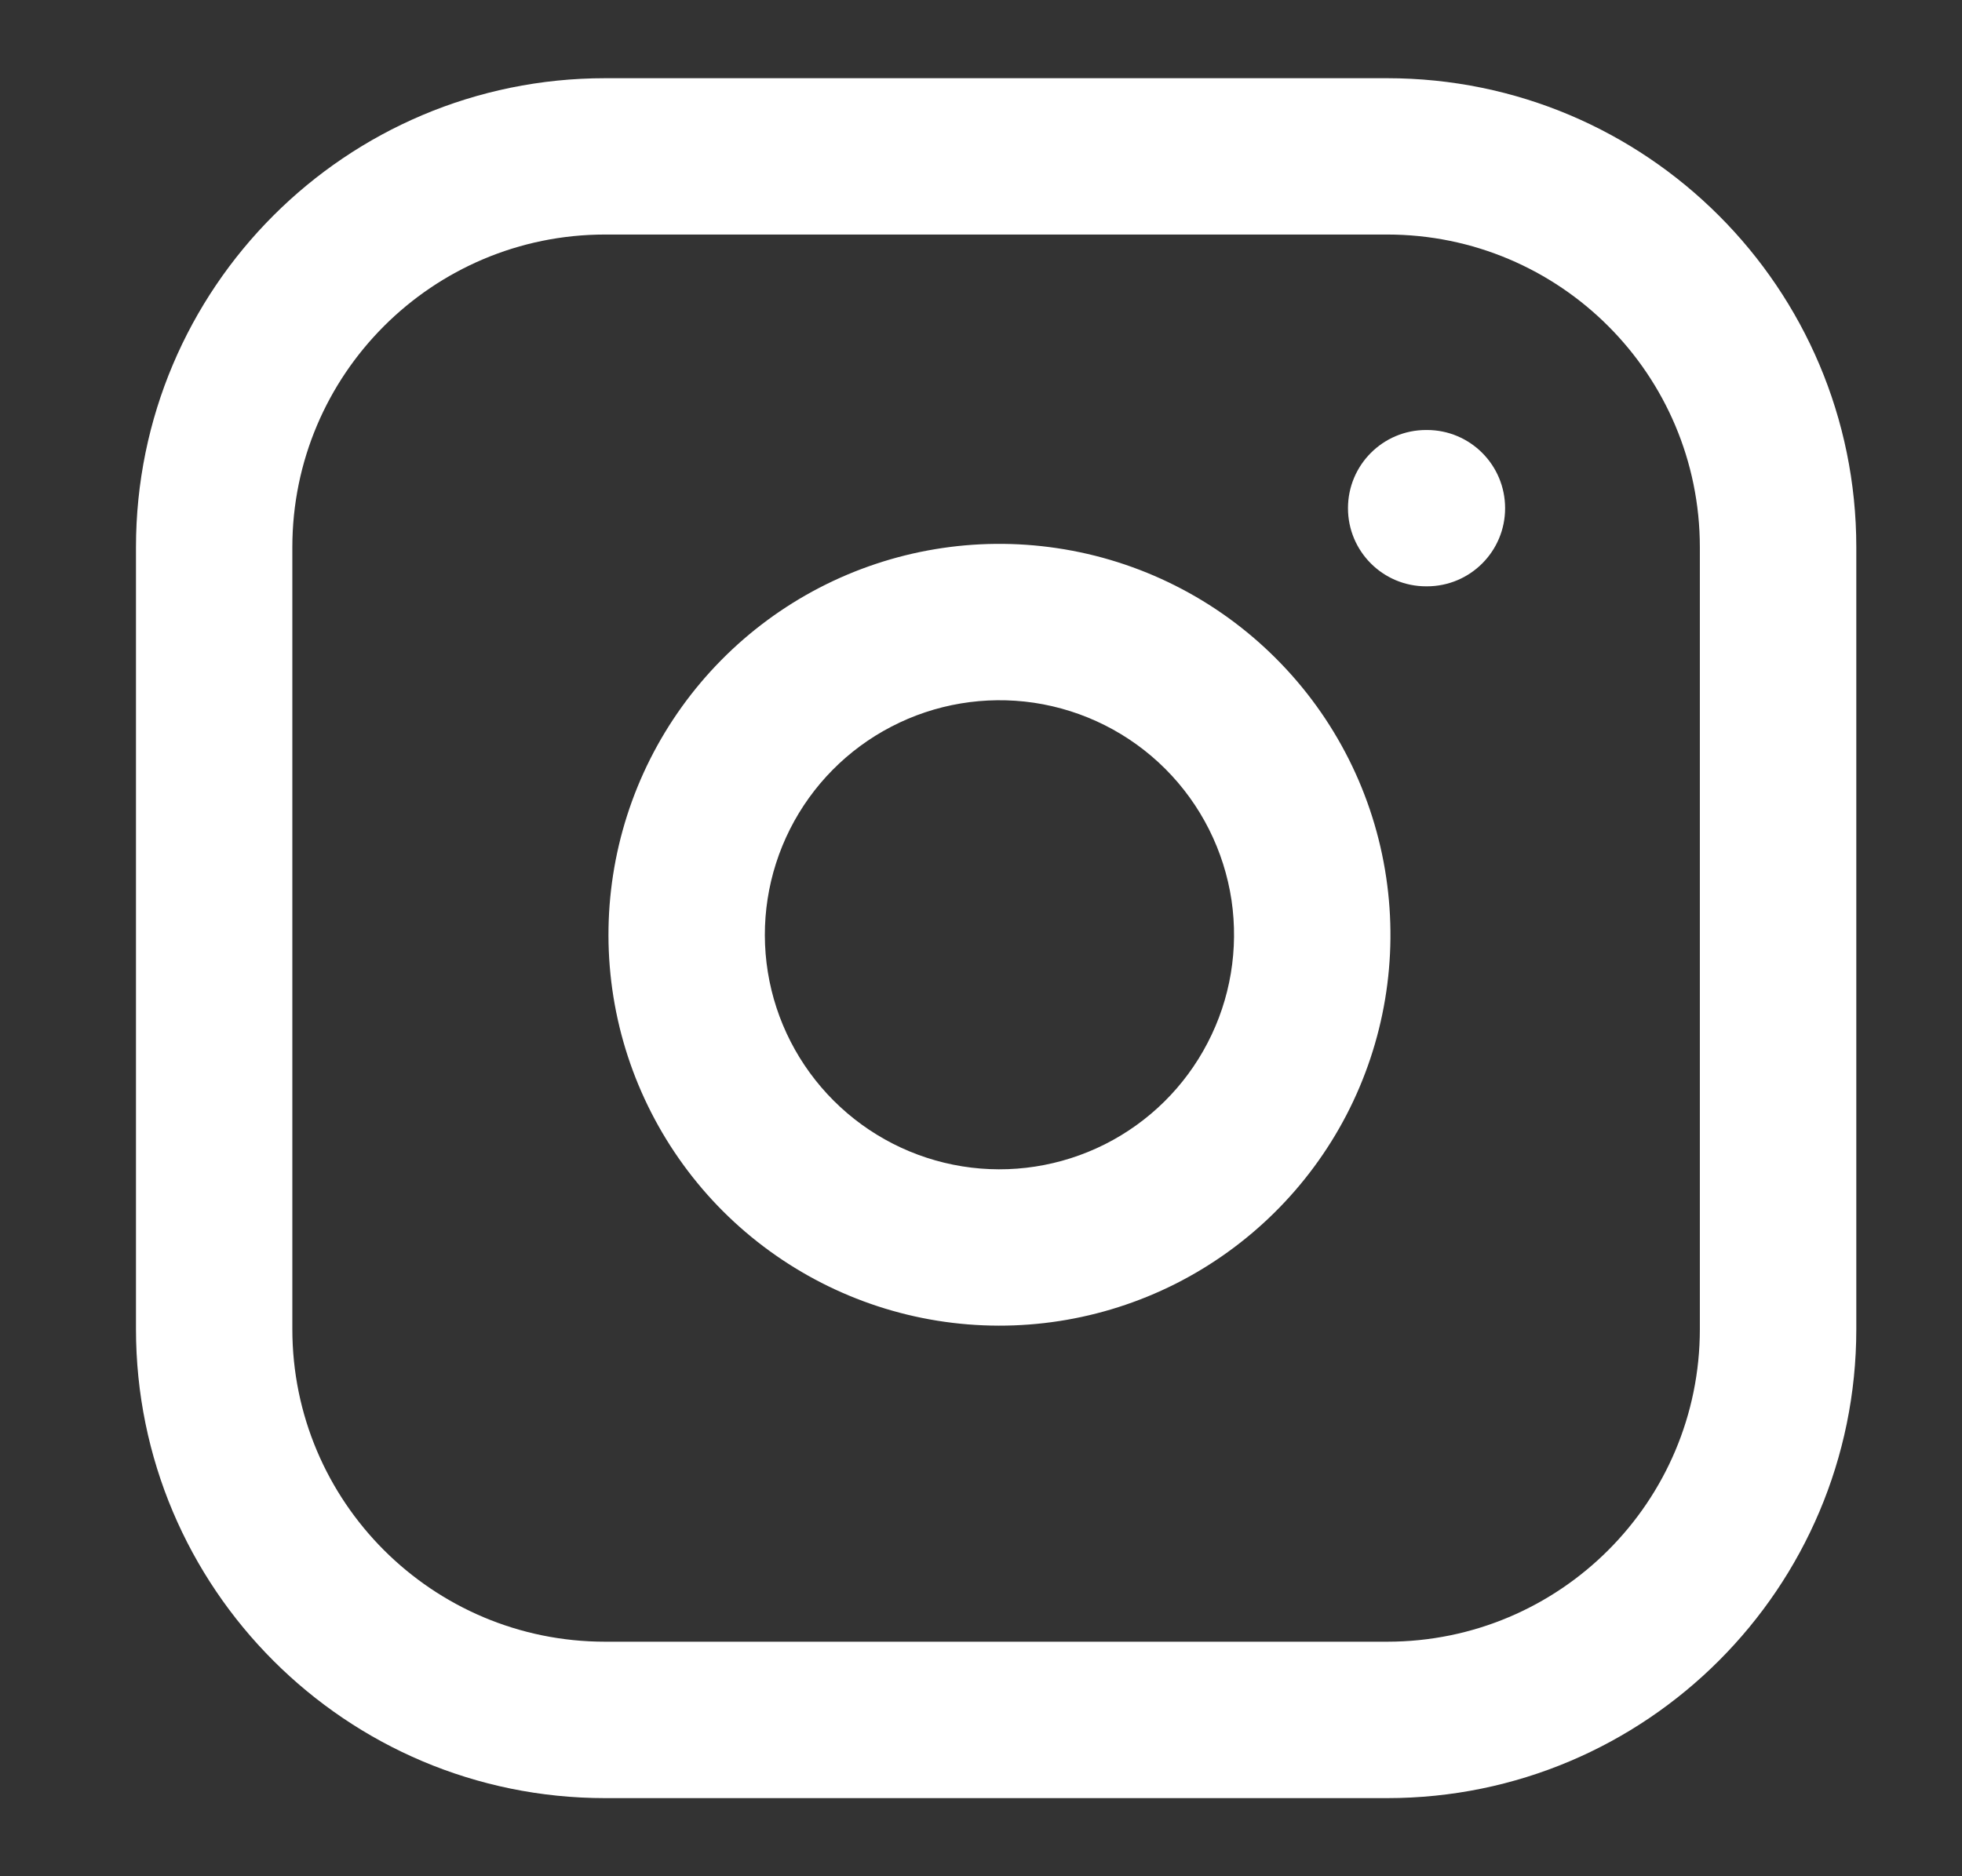 <?xml version="1.0" encoding="UTF-8"?> <svg xmlns="http://www.w3.org/2000/svg" width="23" height="22" viewBox="0 0 23 22" fill="none"><rect x="0" y="0" width="23" height="22" fill="#333333" stroke="none"/><g id="lucide:instagram"><g id="Group"><path id="Vector (Stroke)" fill-rule="evenodd" clip-rule="evenodd" d="M7.094 2.75C5.069 2.75 3.427 4.392 3.427 6.417V15.584C3.427 17.609 5.069 19.25 7.094 19.25H16.261C18.286 19.25 19.927 17.609 19.927 15.584V6.417C19.927 4.392 18.286 2.75 16.261 2.75H7.094ZM1.594 6.417C1.594 3.379 4.056 0.917 7.094 0.917H16.261C19.298 0.917 21.761 3.379 21.761 6.417V15.584C21.761 18.621 19.298 21.084 16.261 21.084H7.094C4.056 21.084 1.594 18.621 1.594 15.584V6.417Z" fill="white"></path><path id="Vector (Stroke)_2" fill-rule="evenodd" clip-rule="evenodd" d="M15.802 5.959C15.802 5.452 16.212 5.042 16.718 5.042H16.728C17.234 5.042 17.644 5.452 17.644 5.959C17.644 6.465 17.234 6.875 16.728 6.875H16.718C16.212 6.875 15.802 6.465 15.802 5.959ZM12.12 8.24C11.548 8.156 10.963 8.253 10.45 8.52C9.936 8.786 9.52 9.208 9.26 9.724C9 10.241 8.909 10.826 9.001 11.398C9.093 11.969 9.363 12.496 9.772 12.905C10.181 13.314 10.708 13.584 11.28 13.676C11.851 13.768 12.436 13.677 12.953 13.417C13.469 13.157 13.891 12.741 14.157 12.227C14.424 11.714 14.521 11.13 14.437 10.557C14.35 9.974 14.078 9.433 13.661 9.016C13.244 8.599 12.703 8.327 12.12 8.24ZM9.605 6.892C10.461 6.448 11.435 6.285 12.389 6.427C13.361 6.571 14.262 7.024 14.957 7.72C15.653 8.415 16.106 9.316 16.25 10.288C16.392 11.242 16.229 12.216 15.785 13.072C15.341 13.927 14.638 14.621 13.777 15.055C12.916 15.488 11.94 15.639 10.988 15.486C10.036 15.333 9.157 14.883 8.475 14.202C7.794 13.52 7.344 12.641 7.191 11.689C7.038 10.737 7.189 9.761 7.622 8.9C8.056 8.039 8.75 7.336 9.605 6.892Z" fill="white"></path></g></g></svg> 